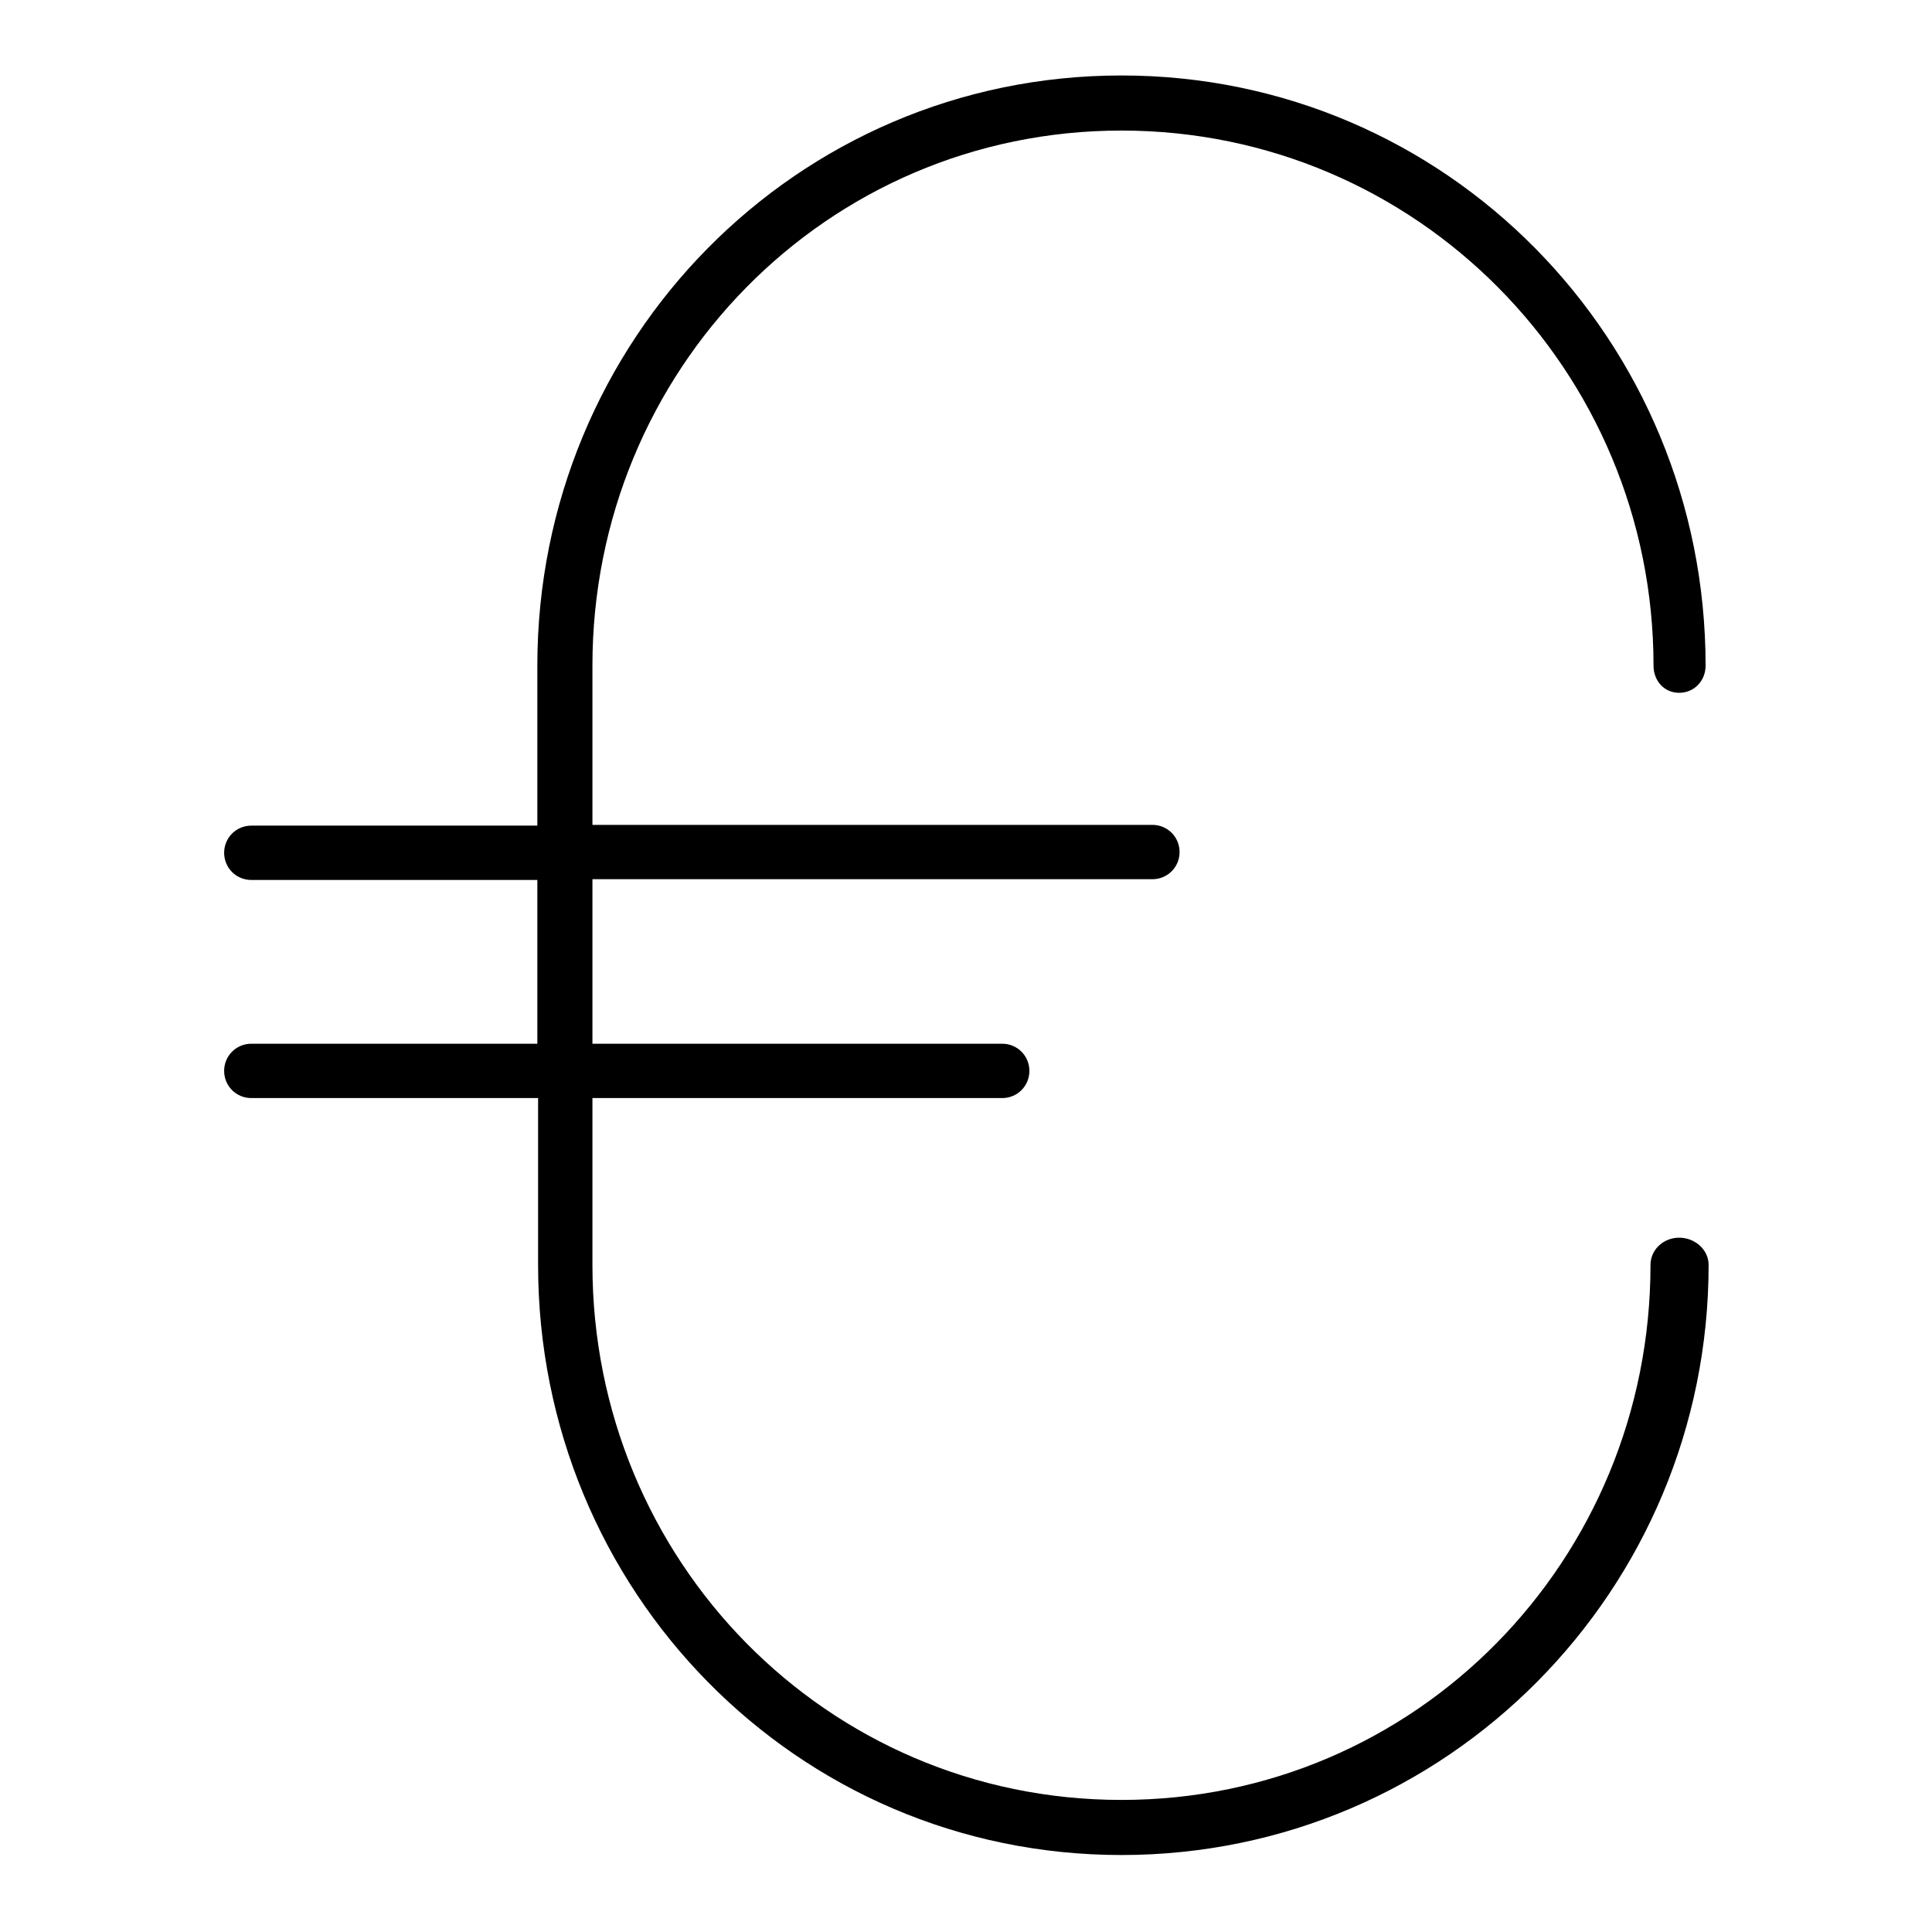 <?xml version="1.0" encoding="utf-8"?>
<!-- Svg Vector Icons : http://www.onlinewebfonts.com/icon -->
<!DOCTYPE svg PUBLIC "-//W3C//DTD SVG 1.1//EN" "http://www.w3.org/Graphics/SVG/1.1/DTD/svg11.dtd">
<svg version="1.1" xmlns="http://www.w3.org/2000/svg" xmlns:xlink="http://www.w3.org/1999/xlink" x="0px" y="0px" viewBox="0 0 256 256" enable-background="new 0 0 256 256" xml:space="preserve">
<g> <path fill="#000000" d="M71.2,138.4v-21.8H33.3c-2,0-3.6-1.6-3.6-3.6c0-2,1.6-3.6,3.6-3.6h37.9V88.2c0-43.1,34.3-78.2,77.4-78.2 c43.1,0,77.4,35.1,77.4,78.2c0,2-1.5,3.6-3.5,3.6s-3.4-1.6-3.4-3.6c0-39.1-31.4-70.9-70.5-70.9c-39.1,0-70.1,31.8-70.1,70.9v21.1 h74.2c2,0,3.6,1.6,3.6,3.6c0,2-1.6,3.6-3.6,3.6H78.5v21.8h54.3c2,0,3.6,1.6,3.6,3.6c0,2-1.6,3.6-3.6,3.6H78.5v22.1 c0,39.1,31,70.9,70.1,70.9c39.1,0,70.1-31.8,70.1-70.9c0-2,1.7-3.6,3.8-3.6s3.9,1.6,3.9,3.6c0,43.1-34.7,78.2-77.8,78.2 c-43.1,0-77.3-35.1-77.3-78.2v-22.1H33.3c-2,0-3.6-1.6-3.6-3.6c0-2,1.6-3.6,3.6-3.6H71.2z"/></g>
</svg>
